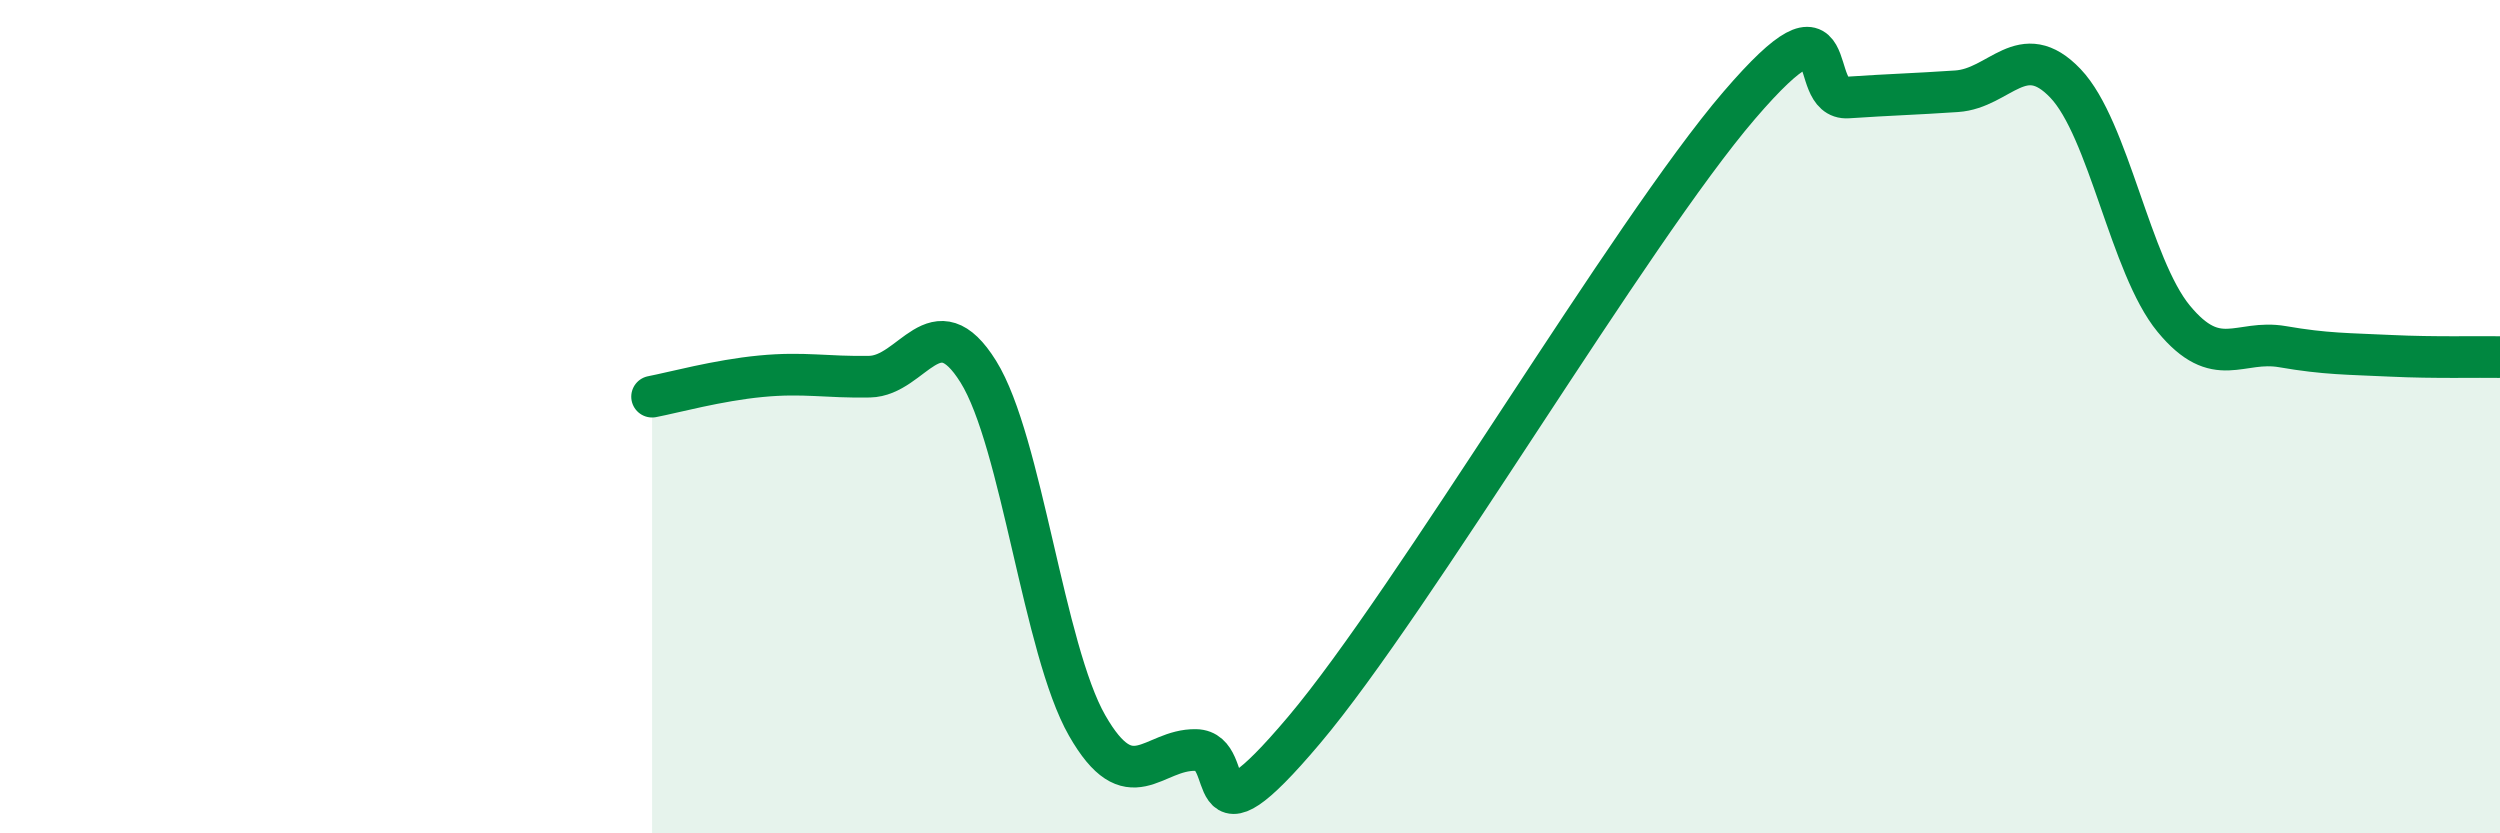 
    <svg width="60" height="20" viewBox="0 0 60 20" xmlns="http://www.w3.org/2000/svg">
      <path
        d="M 15.65,9.52 C 16.17,9.42 17.22,9.13 18.26,9.03 C 19.3,8.93 19.83,9.06 20.87,9.04 C 21.91,9.02 22.44,7.25 23.48,8.92 C 24.52,10.59 25.05,15.59 26.09,17.41 C 27.13,19.23 27.66,17.98 28.7,18 C 29.74,18.02 28.69,20.61 31.3,17.52 C 33.91,14.43 39.13,5.57 41.74,2.53 C 44.35,-0.51 43.31,2.41 44.35,2.34 C 45.39,2.27 45.92,2.26 46.96,2.19 C 48,2.12 48.53,0.91 49.57,2 C 50.61,3.09 51.13,6.39 52.17,7.65 C 53.21,8.91 53.74,8.14 54.78,8.32 C 55.82,8.5 56.35,8.49 57.39,8.54 C 58.43,8.59 59.48,8.56 60,8.57L60 20L15.65 20Z"
        fill="#008740"
        opacity="0.1"
        stroke-linecap="round"
        stroke-linejoin="round"
      />
      <path
        d="M 15.65,9.52 C 16.17,9.42 17.22,9.13 18.26,9.03 C 19.3,8.93 19.83,9.06 20.87,9.04 C 21.91,9.02 22.44,7.25 23.48,8.92 C 24.52,10.59 25.05,15.59 26.09,17.41 C 27.13,19.23 27.66,17.98 28.7,18 C 29.74,18.02 28.69,20.61 31.3,17.52 C 33.91,14.43 39.13,5.57 41.74,2.53 C 44.35,-0.51 43.31,2.41 44.35,2.34 C 45.39,2.27 45.92,2.26 46.96,2.19 C 48,2.12 48.53,0.91 49.57,2 C 50.61,3.09 51.13,6.39 52.17,7.65 C 53.21,8.91 53.74,8.14 54.78,8.32 C 55.82,8.5 56.35,8.49 57.39,8.54 C 58.43,8.59 59.48,8.56 60,8.57"
        stroke="#008740"
        stroke-width="1"
        fill="none"
        stroke-linecap="round"
        stroke-linejoin="round"
      />
    </svg>
  